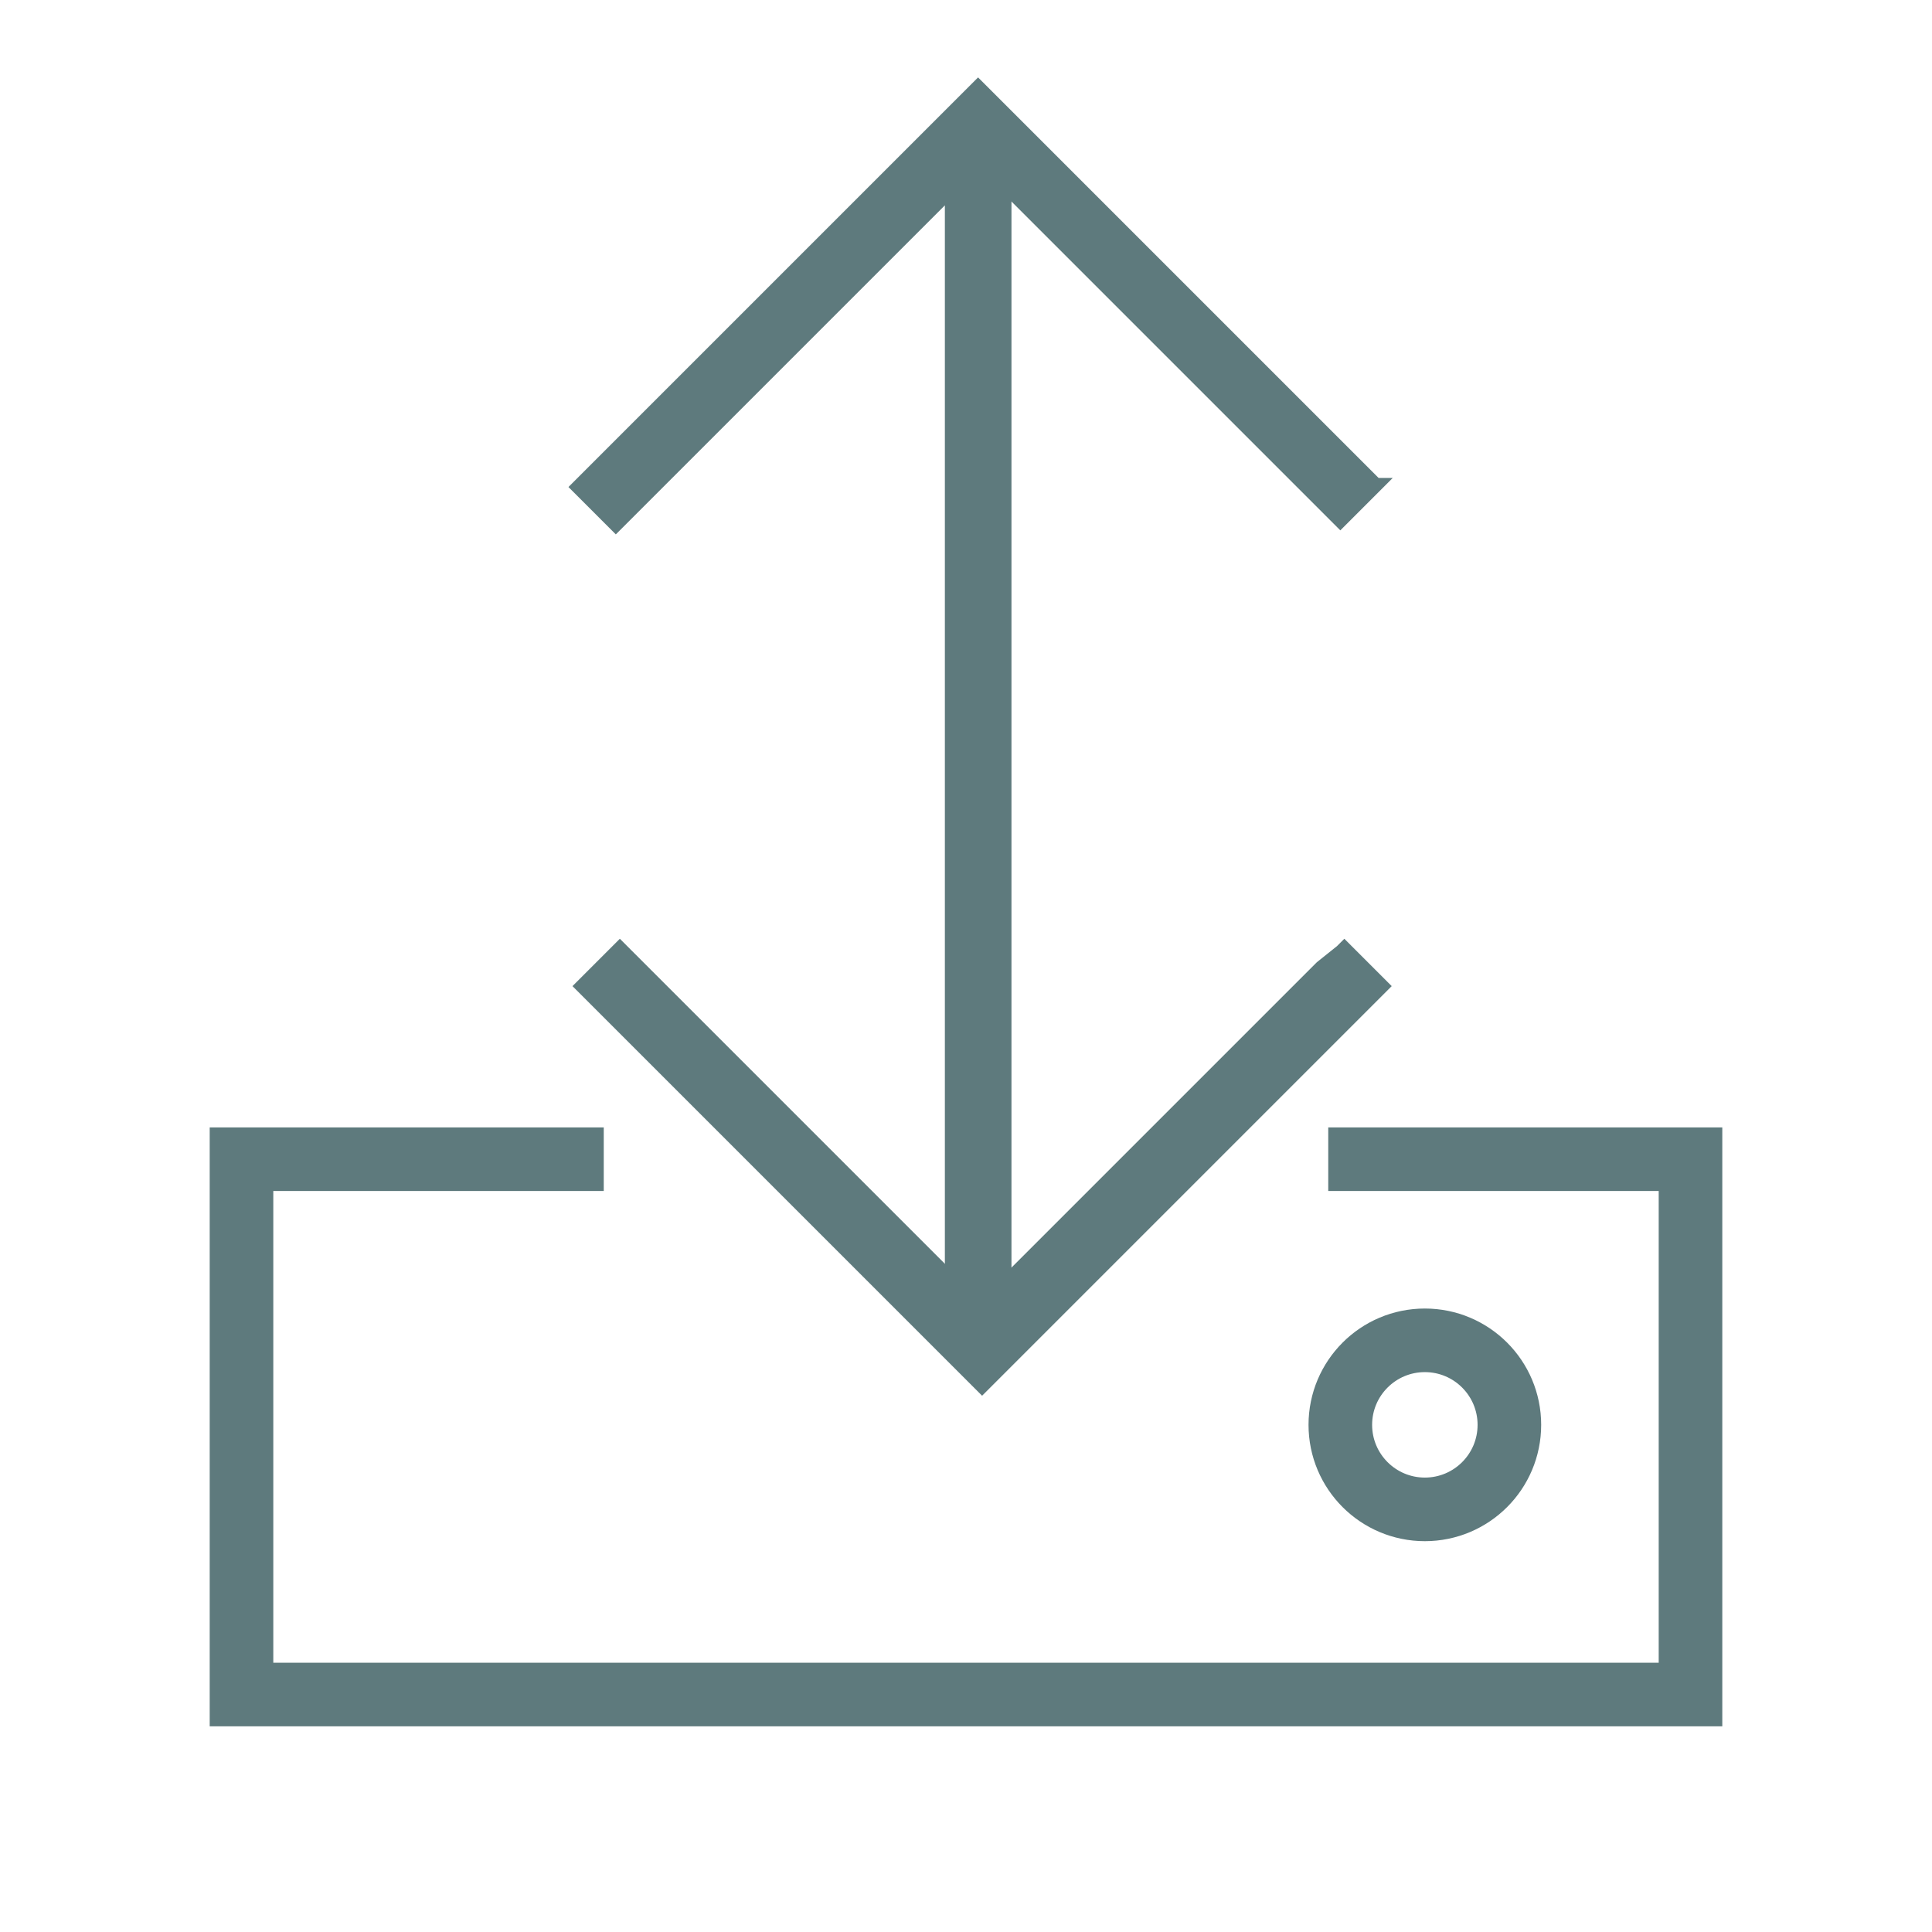 <?xml version="1.0" encoding="utf-8"?>
<!-- Generator: Adobe Illustrator 26.5.3, SVG Export Plug-In . SVG Version: 6.00 Build 0)  -->
<svg version="1.1" id="Layer_1" xmlns="http://www.w3.org/2000/svg" xmlns:xlink="http://www.w3.org/1999/xlink" x="0px" y="0px" width="50px" height="50px"
	 viewBox="0 0 48 48" style="enable-background:new 0 0 48 48;" xml:space="preserve">
<style type="text/css">
	.st0{fill:#5E7A7D;stroke:#5E7A7D;stroke-width:0.25;}
	.st1{fill:none;stroke:#5E7A7D;stroke-width:1.58;}
</style>
<path class="st0" d="M25,5V4.9h-0.1h-1.1h-0.1V5v0.6v26.2l-7.8-7.8v0l-0.4-0.4l-0.1-0.1l-0.1,0.1l-0.8,0.8l-0.1,0.1l0.1,0.1l0.4,0.4
	l9,9l0.4,0.4l0.1,0.1l0.1-0.1l0.4-0.4l9-9l0.4-0.4l0.1-0.1l-0.1-0.1l-0.8-0.8l-0.1-0.1l-0.1,0.1L32.8,24L25,31.8V5.6V5z"/>
<path class="st1" d="M33,28.8h9v13.3H6V28.8h9"/>
<circle class="st1" cx="35.4" cy="35.4" r="2.1"/>
<path class="st0" d="M23.6,31.5v0.1h0.1h1.1H25v-0.1V31V4.7l7.8,7.8v0l0.4,0.4l0.1,0.1l0.1-0.1l0.8-0.8l0.1-0.1L34.2,12l-0.4-0.4
	l-9-9l-0.4-0.4l-0.1-0.1l-0.1,0.1l-0.4,0.4l-9,9L14.4,12l-0.1,0.1l0.1,0.1l0.8,0.8l0.1,0.1l0.1-0.1l0.4-0.4l7.8-7.8V31V31.5z"/>
</svg>
